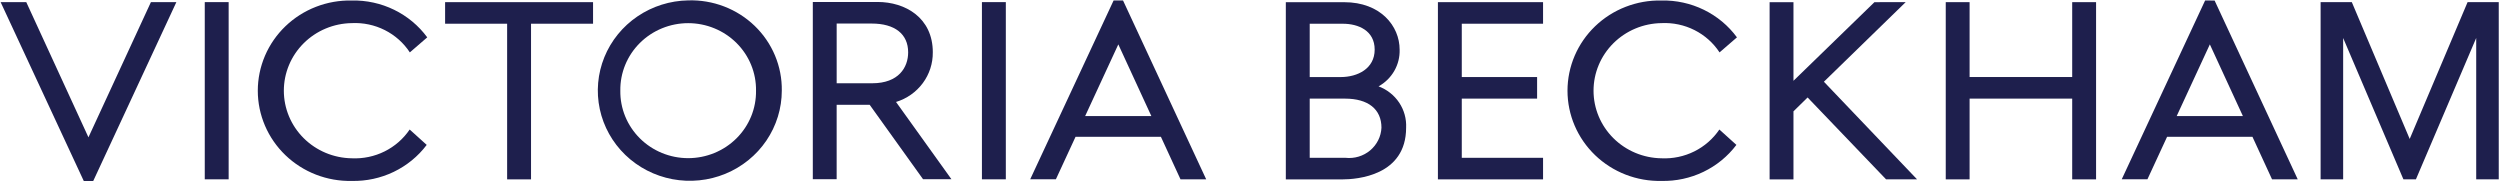 <svg width="1822" height="132" viewBox="0 0 1822 132" fill="none" xmlns="http://www.w3.org/2000/svg">
<path d="M109.977 1.572L64.459 100.079L19.153 1.572H0.471L61.05 131.893H67.948L128.528 1.572H109.977Z" fill="#1E1F4D"/>
<path d="M166.637 1.545H149.229V130.685H166.637V1.545Z" fill="#1E1F4D"/>
<path d="M324.392 1.572V17.286H369.597V130.722H387.015V17.286H432.219V1.572H324.392Z" fill="#1E1F4D"/>
<path d="M550.991 66.069C551.085 72.496 549.875 78.877 547.432 84.841C544.989 90.805 541.362 96.233 536.761 100.81C532.16 105.388 526.677 109.023 520.631 111.503C514.586 113.984 508.097 115.262 501.544 115.262C494.99 115.262 488.502 113.984 482.456 111.503C476.41 109.023 470.927 105.388 466.326 100.81C461.725 96.233 458.098 90.805 455.655 84.841C453.212 78.877 452.002 72.496 452.096 66.069C452.002 59.642 453.212 53.261 455.655 47.297C458.098 41.333 461.725 35.904 466.326 31.327C470.927 26.75 476.41 23.115 482.456 20.634C488.502 18.153 494.99 16.876 501.544 16.876C508.097 16.876 514.586 18.153 520.631 20.634C526.677 23.115 532.16 26.75 536.761 31.327C541.362 35.904 544.989 41.333 547.432 47.297C549.875 53.261 551.085 59.642 550.991 66.069ZM501.549 0.278C488.342 0.507 475.498 4.557 464.63 11.919C453.761 19.282 445.353 29.629 440.459 41.661C435.566 53.694 434.406 66.876 437.125 79.553C439.844 92.23 446.321 103.837 455.742 112.916C465.164 121.996 477.11 128.144 490.082 130.588C503.054 133.033 516.473 131.665 528.654 126.656C540.836 121.647 551.237 113.221 558.553 102.435C565.869 91.649 569.773 78.984 569.775 66.029C569.901 57.262 568.214 48.561 564.814 40.451C561.415 32.341 556.375 24.991 549.998 18.846C543.621 12.7 536.04 7.887 527.712 4.695C519.385 1.504 510.485 0.001 501.549 0.278Z" fill="#1E1F4D"/>
<path d="M661.865 38.144C661.865 49.056 654.987 60.682 635.687 60.682H609.763V17.163H635.303C652.185 17.163 661.865 24.811 661.865 38.144ZM679.83 38.144C679.83 12.788 659.6 1.439 639.632 1.439H592.375V130.609H609.752V76.396H633.836L672.729 130.619H693.414L653.025 74.312C660.865 71.915 667.708 67.1 672.535 60.584C677.363 54.068 679.917 46.198 679.82 38.144" fill="#1E1F4D"/>
<path d="M733.046 1.545H715.627V130.685H733.046V1.545Z" fill="#1E1F4D"/>
<path d="M1006.81 93.073C1006.66 96.233 1005.86 99.33 1004.44 102.172C1003.03 105.015 1001.03 107.542 998.583 109.599C996.133 111.655 993.278 113.197 990.196 114.129C987.114 115.061 983.87 115.363 980.664 115.016H954.516V71.874H980.249C997.131 71.874 1006.81 79.602 1006.81 93.073ZM977.103 56.16H954.516V17.303H978.691C989.899 17.303 1001.86 22.263 1001.86 36.151C1001.86 50.039 989.423 56.16 977.103 56.16ZM1004.67 62.956C1009.47 60.287 1013.45 56.383 1016.16 51.663C1018.87 46.943 1020.22 41.586 1020.05 36.171C1020.05 18.989 1006.17 1.6 979.662 1.6H937.108V130.75H978.084C989.039 130.75 1024.78 128.031 1024.78 93.053C1025.09 86.593 1023.32 80.201 1019.71 74.79C1016.09 69.379 1010.83 65.226 1004.67 62.926" fill="#1E1F4D"/>
<path d="M1047.95 1.572V130.722H1124.58V115.009H1065.34V71.866H1120.24V56.153H1065.34V17.286H1124.58V1.572H1047.95Z" fill="#1E1F4D"/>
<path d="M1366.09 1.585L1307.08 58.883V1.585H1289.69V130.735H1307.08V81.134L1317.38 71.035L1374.56 130.695H1397.14L1329.26 59.568L1388.88 1.545L1366.09 1.585Z" fill="#1E1F4D"/>
<path d="M1510.22 1.572V56.133H1435.44V1.572H1418.06V130.722H1435.44V71.866H1510.22V130.722H1527.62V1.572H1510.22Z" fill="#1E1F4D"/>
<path d="M815.029 32.346L839.093 84.565H790.864L815.029 32.346ZM811.59 0.354L750.809 130.664H769.531L783.865 99.684H846.062L859.89 129.692L860.345 130.684H879.068L818.468 0.354H811.59Z" fill="#1E1F4D"/>
<path d="M1610.54 32.346L1634.61 84.565H1586.38L1610.54 32.346ZM1607.09 0.354L1546.32 130.664H1565.05L1579.38 99.684H1641.58L1655.4 129.692L1655.86 130.684H1674.58L1614 0.373L1607.09 0.354Z" fill="#1E1F4D"/>
<path d="M1798.37 1.572L1756.19 101.269L1714.01 1.572H1691.26V130.712H1707.69V27.702L1751.18 129.7L1751.62 130.692H1760.72L1804.66 27.682V130.692H1821.09V1.572H1798.37Z" fill="#1E1F4D"/>
<path d="M256.361 16.847C264.708 16.434 273.018 18.19 280.451 21.937C287.884 25.683 294.177 31.288 298.693 38.185L311.377 27.223C305.113 18.709 296.832 11.816 287.248 7.138C277.664 2.46 267.064 0.137 256.361 0.369C247.438 0.183 238.566 1.746 230.267 4.966C221.967 8.187 214.407 13 208.028 19.123C201.65 25.247 196.583 32.558 193.124 40.627C189.664 48.696 187.882 57.361 187.882 66.115C187.882 74.868 189.664 83.534 193.124 91.603C196.583 99.673 201.65 106.983 208.028 113.107C214.407 119.23 221.967 124.043 230.267 127.263C238.566 130.484 247.438 132.047 256.361 131.861C266.945 132.093 277.43 129.829 286.935 125.26C296.44 120.69 304.687 113.948 310.983 105.602L298.571 94.392C293.994 101.172 287.698 106.67 280.302 110.346C272.907 114.022 264.664 115.751 256.382 115.363C243.184 115.18 230.591 109.909 221.324 100.692C212.058 91.474 206.863 79.05 206.863 66.105C206.863 53.161 212.058 40.736 221.324 31.519C230.591 22.301 243.184 17.03 256.382 16.847" fill="#1E1F4D"/>
<path d="M1210.88 16.847C1219.22 16.434 1227.53 18.19 1234.97 21.937C1242.4 25.684 1248.69 31.289 1253.21 38.185L1265.89 27.223C1259.63 18.708 1251.35 11.814 1241.76 7.136C1232.17 2.458 1221.57 0.136 1210.87 0.37C1201.94 0.183 1193.07 1.746 1184.77 4.967C1176.47 8.187 1168.91 13 1162.53 19.124C1156.16 25.247 1151.09 32.558 1147.63 40.627C1144.17 48.696 1142.39 57.362 1142.39 66.115C1142.39 74.869 1144.17 83.534 1147.63 91.604C1151.09 99.673 1156.16 106.984 1162.53 113.107C1168.91 119.231 1176.47 124.043 1184.77 127.264C1193.07 130.484 1201.94 132.047 1210.87 131.861C1221.45 132.093 1231.94 129.829 1241.44 125.26C1250.95 120.69 1259.19 113.949 1265.49 105.602L1253.08 94.393C1248.5 101.173 1242.2 106.67 1234.81 110.346C1227.41 114.022 1219.17 115.751 1210.89 115.364C1197.69 115.18 1185.1 109.91 1175.83 100.692C1166.56 91.474 1161.37 79.05 1161.37 66.106C1161.37 53.161 1166.56 40.737 1175.83 31.519C1185.1 22.301 1197.69 17.031 1210.89 16.847" fill="#1E1F4D"/>
</svg>
